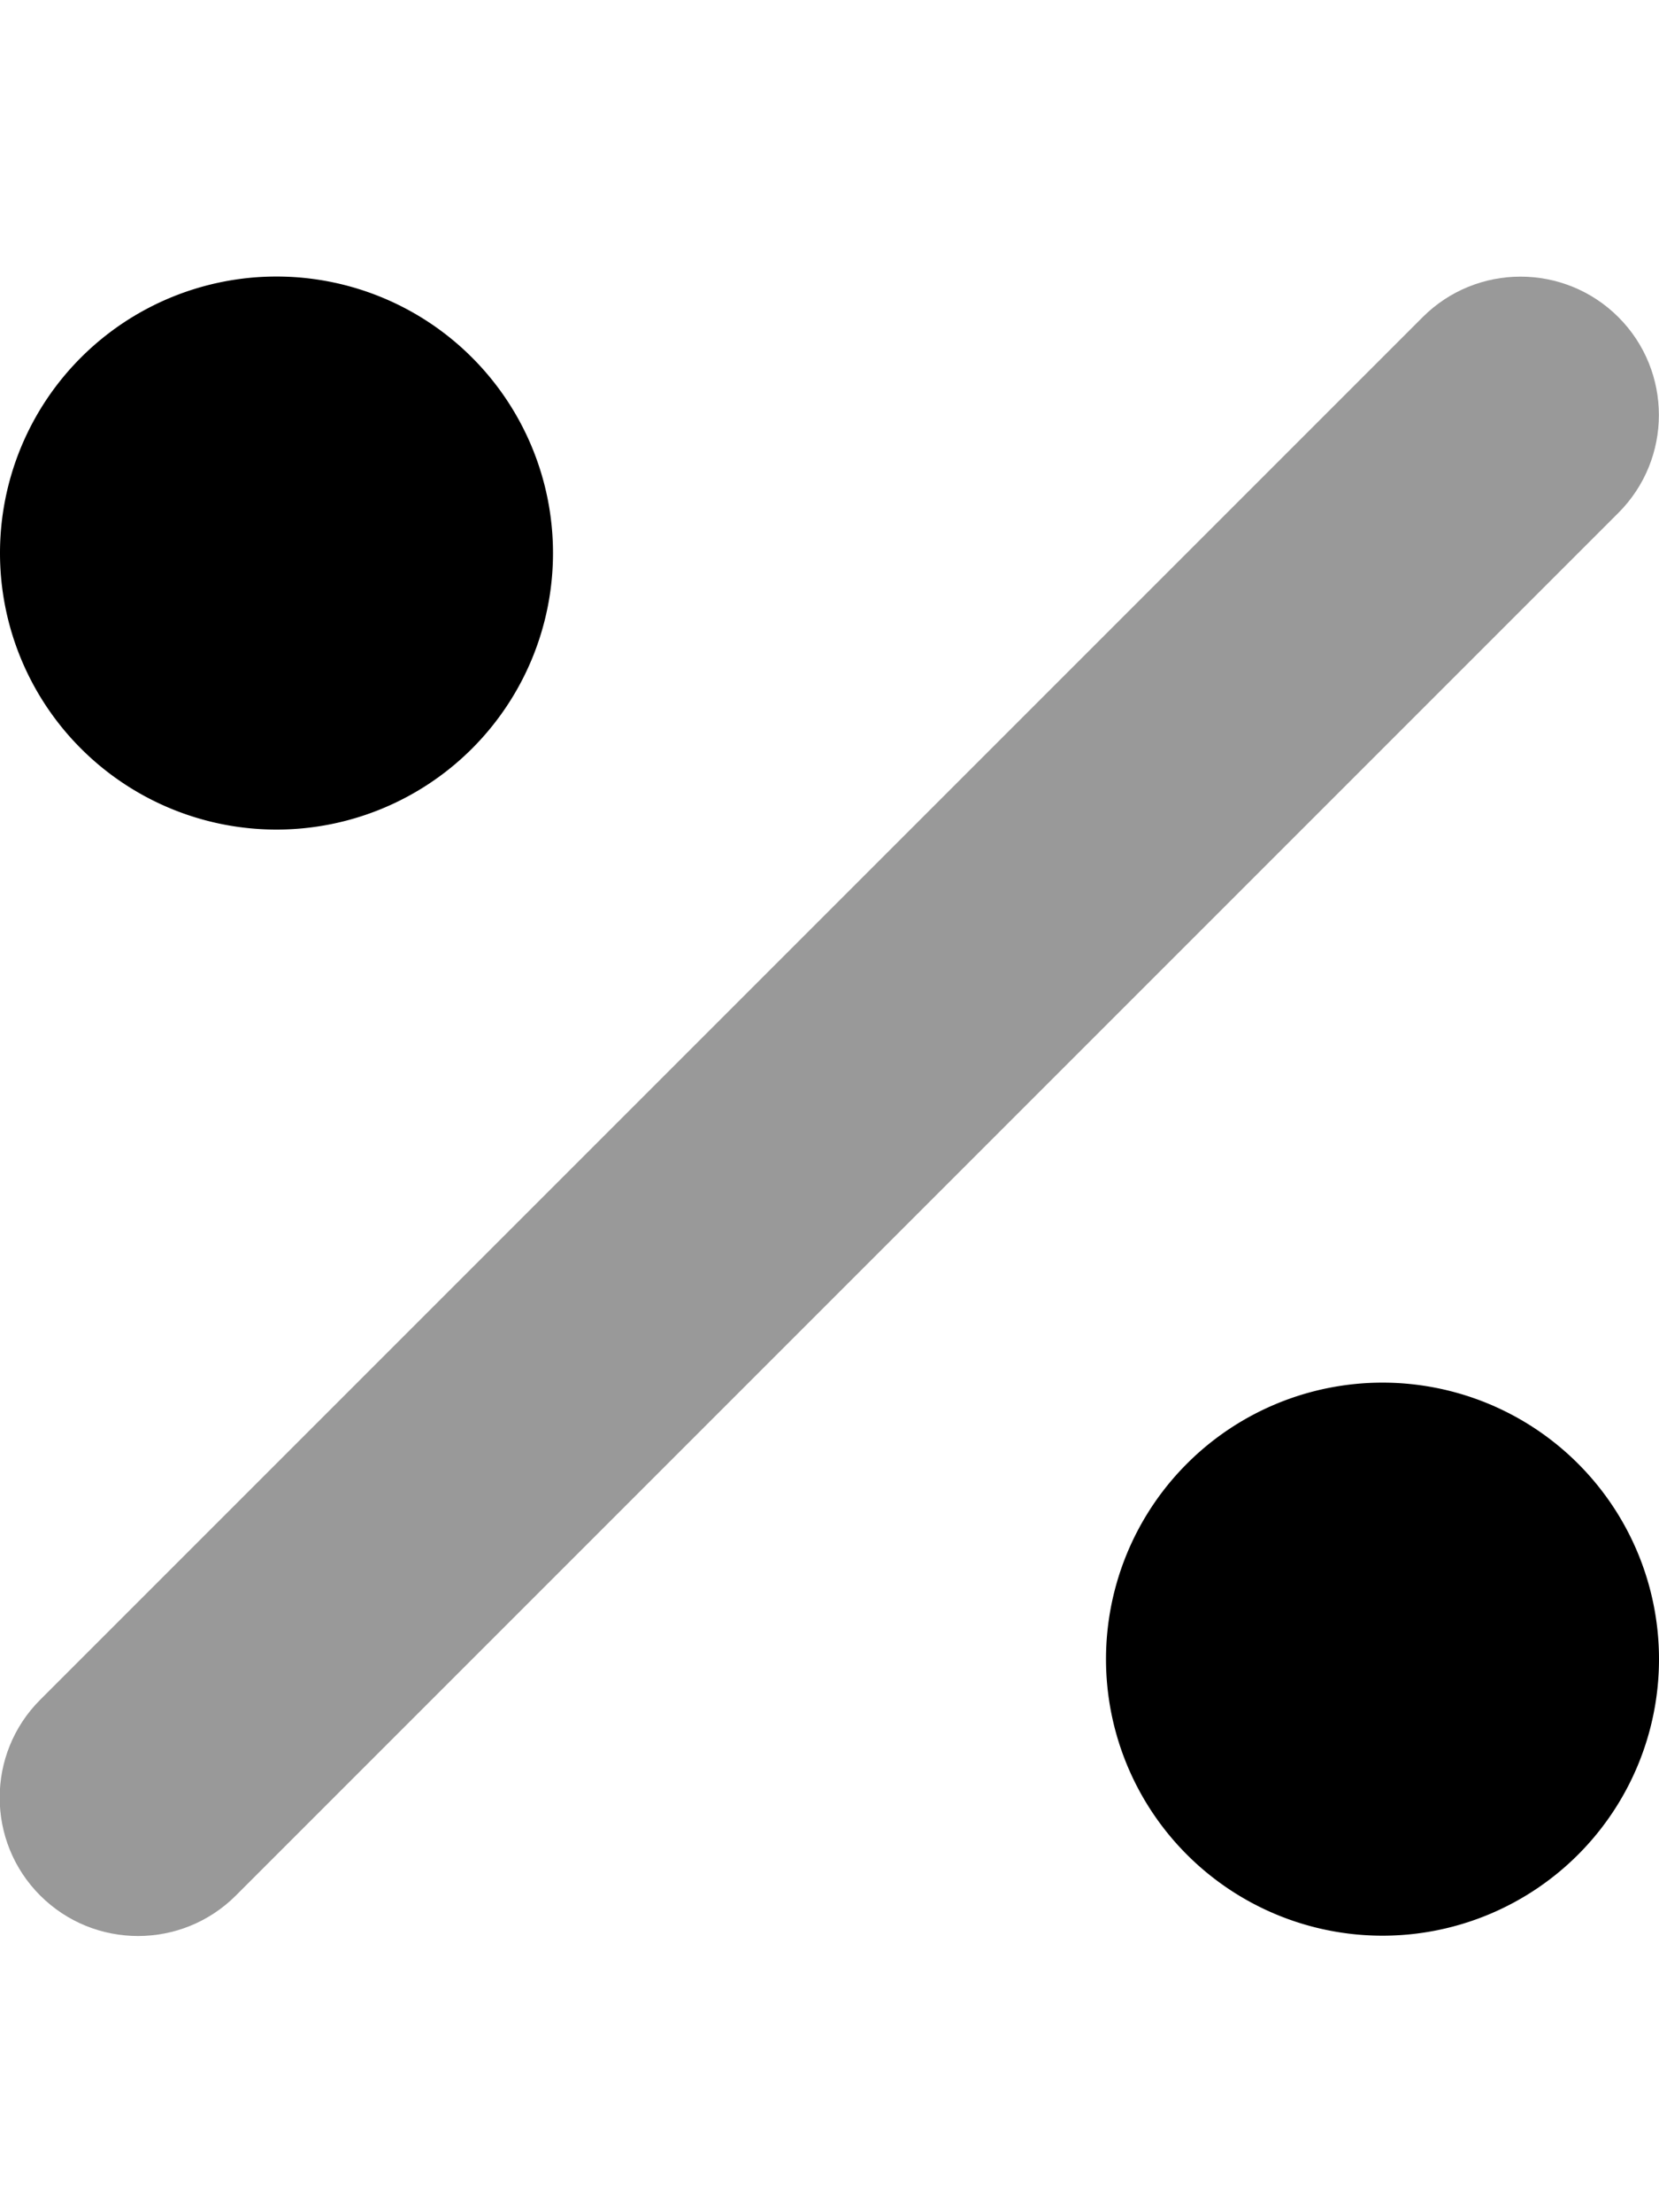 <svg xmlns="http://www.w3.org/2000/svg" viewBox="0 0 384 512"><!--! Font Awesome Pro 6.5.1 by @fontawesome - https://fontawesome.com License - https://fontawesome.com/license (Commercial License) Copyright 2023 Fonticons, Inc. --><defs><style>.fa-secondary{opacity:.4}</style></defs><path class="fa-secondary" d="M374.6 73.4c12.5 12.5 12.5 32.8 0 45.3l-320 320c-12.5 12.5-32.8 12.5-45.3 0s-12.5-32.8 0-45.3l320-320c12.5-12.5 32.8-12.5 45.3 0z"/><path class="fa-primary" d="M64 192A64 64 0 1 0 64 64a64 64 0 1 0 0 128zM320 448a64 64 0 1 0 0-128 64 64 0 1 0 0 128z"/></svg>